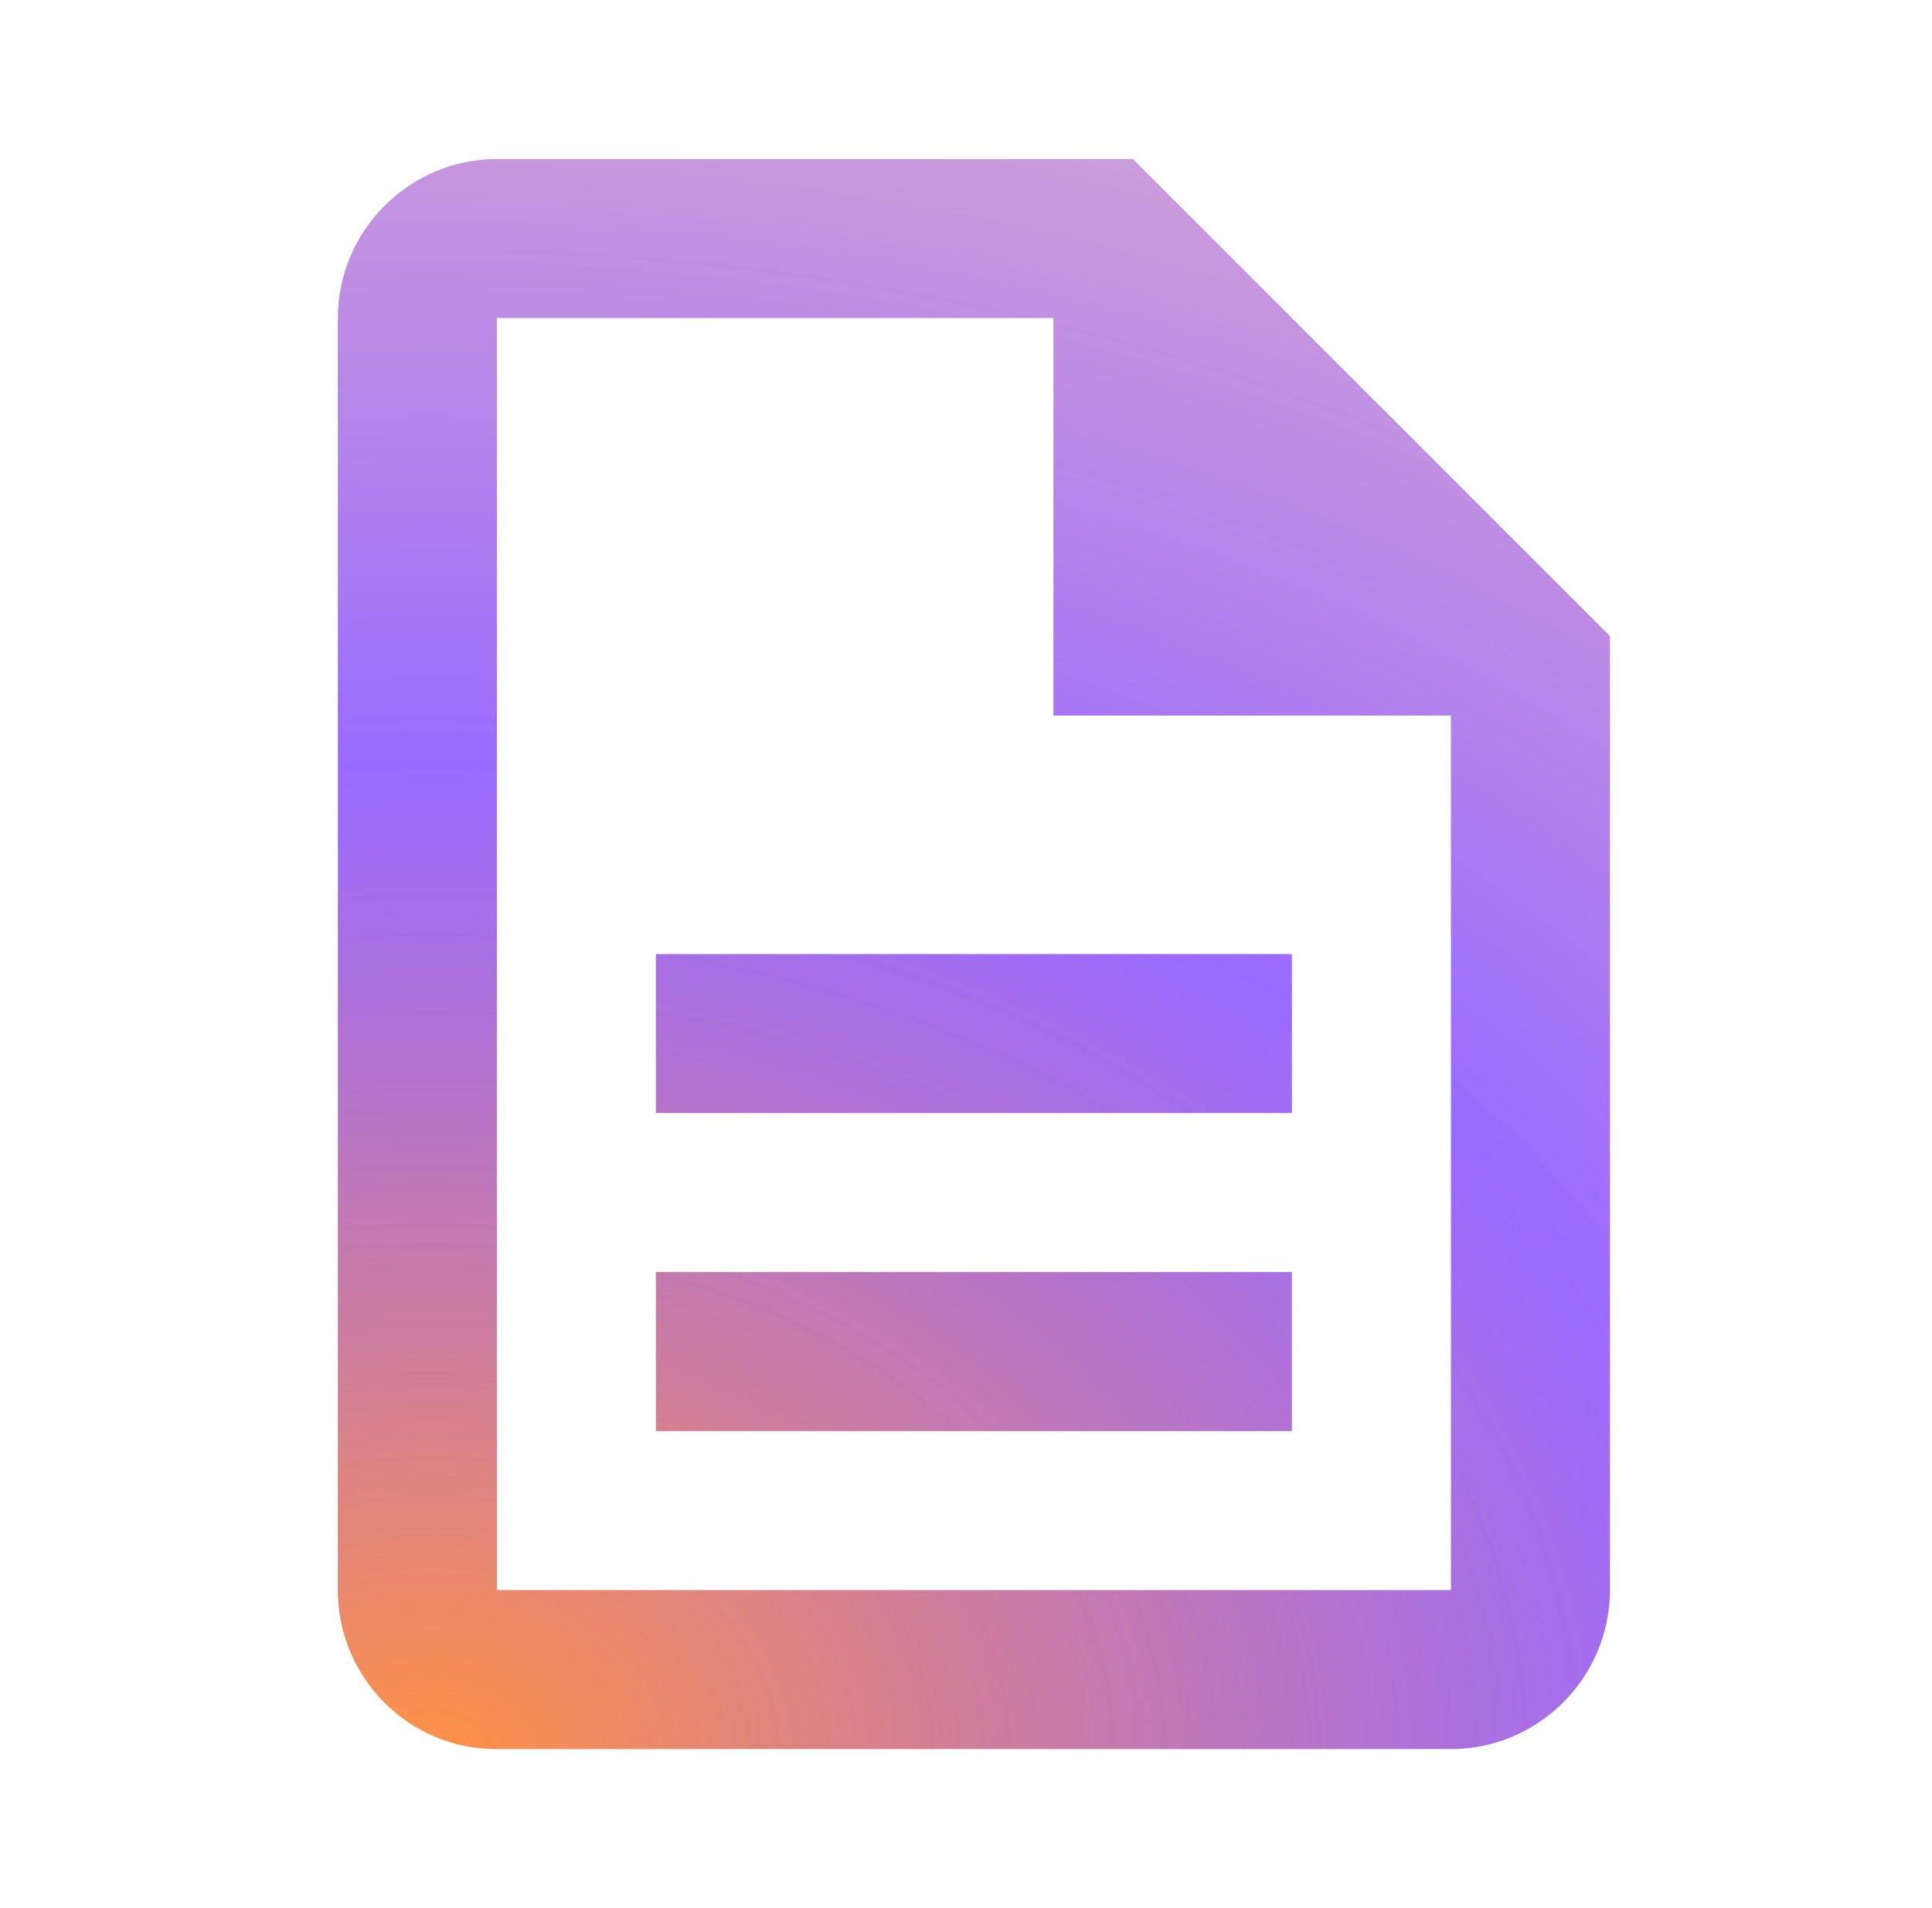 <?xml version="1.0" encoding="UTF-8"?><svg width="81" height="80" viewBox="0 0 81 80" fill="none" xmlns="http://www.w3.org/2000/svg">
<path d="M27.497 53.333H54.164V60H27.497V53.333ZM27.497 40H54.164V46.667H27.497V40ZM47.497 6.667H20.831C17.164 6.667 14.164 9.667 14.164 13.333V66.667C14.164 70.333 17.131 73.333 20.797 73.333H60.831C64.497 73.333 67.497 70.333 67.497 66.667V26.667L47.497 6.667ZM60.831 66.667H20.831V13.333H44.164V30H60.831V66.667Z" fill="url(#paint0_radial_5294_2345)"/>
<defs>
<radialGradient id="paint0_radial_5294_2345" cx="0" cy="0" r="1" gradientUnits="userSpaceOnUse" gradientTransform="translate(17.95 74.665) rotate(-90.216) scale(136.572 179.17)">
<stop stop-color="#FF9245"/>
<stop offset="0.312" stop-color="#8145FF" stop-opacity="0.8"/>
<stop offset="1" stop-color="#FF9245" stop-opacity="0.2"/>
</radialGradient>
</defs>
</svg>
